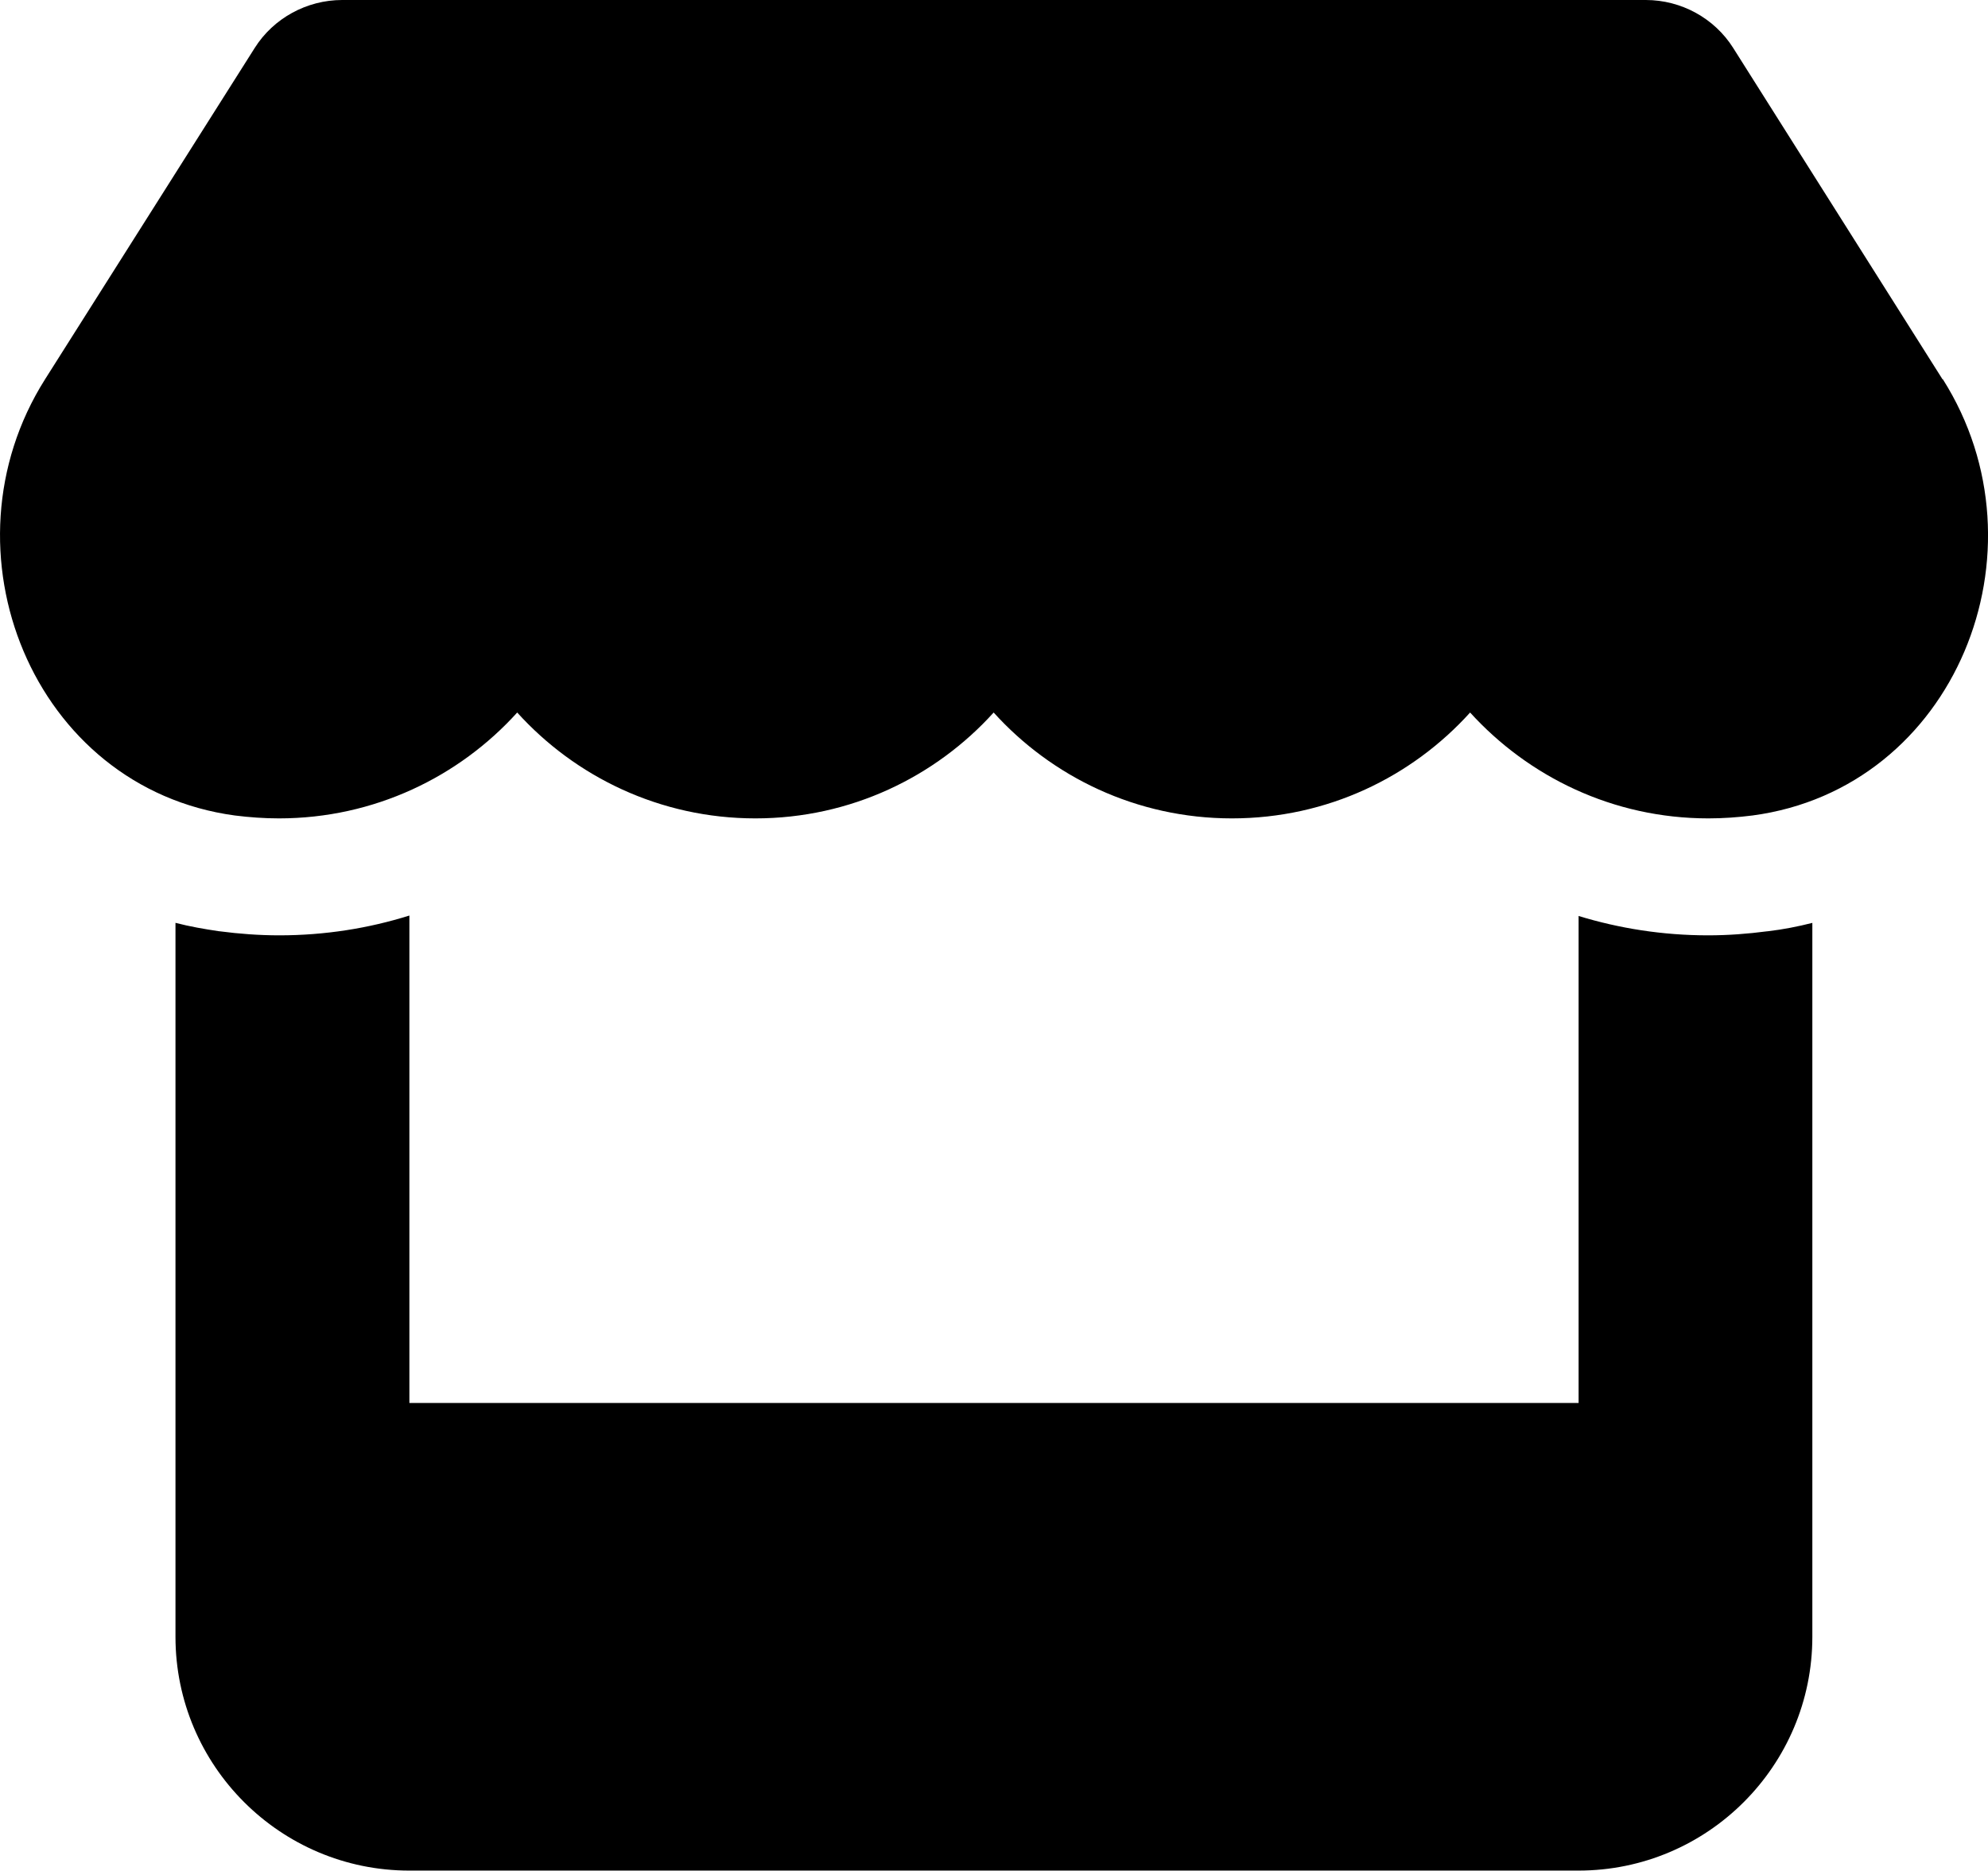 <?xml version="1.0" encoding="UTF-8"?>
<svg id="_レイヤー_2" data-name="レイヤー 2" xmlns="http://www.w3.org/2000/svg" viewBox="0 0 22.59 21.258">
  <g id="_デザイン" data-name="デザイン">
    <path d="M22.077,4.31c1.233,1.947.141,4.65-2.163,4.957-.166.021-.333.033-.502.033-1.083,0-2.043-.473-2.707-1.203-.66.73-1.619,1.203-2.707,1.203-1.084,0-2.047-.473-2.707-1.203-.66.73-1.624,1.203-2.707,1.203-1.084,0-2.047-.473-2.707-1.203-.66.73-1.624,1.203-2.707,1.203-.167,0-.336-.012-.502-.033C.371,8.956-.717,6.253.512,4.31L2.895.544c.212-.336.59-.544.993-.544h14.814c.403,0,.78.208.992.544l2.379,3.766h.004ZM20.594,10.487v8.113c0,1.466-1.191,2.657-2.657,2.657H4.651c-1.465,0-2.657-1.191-2.657-2.657v-8.113c.162.042.328.071.499.096h.004c.22.029.448.046.677.046.515,0,1.013-.079,1.478-.225v5.539h13.286v-5.534c.461.141.955.22,1.47.22.229,0,.453-.017.673-.046h.004c.179-.021.345-.054.511-.096Z"/>
  </g>
</svg>